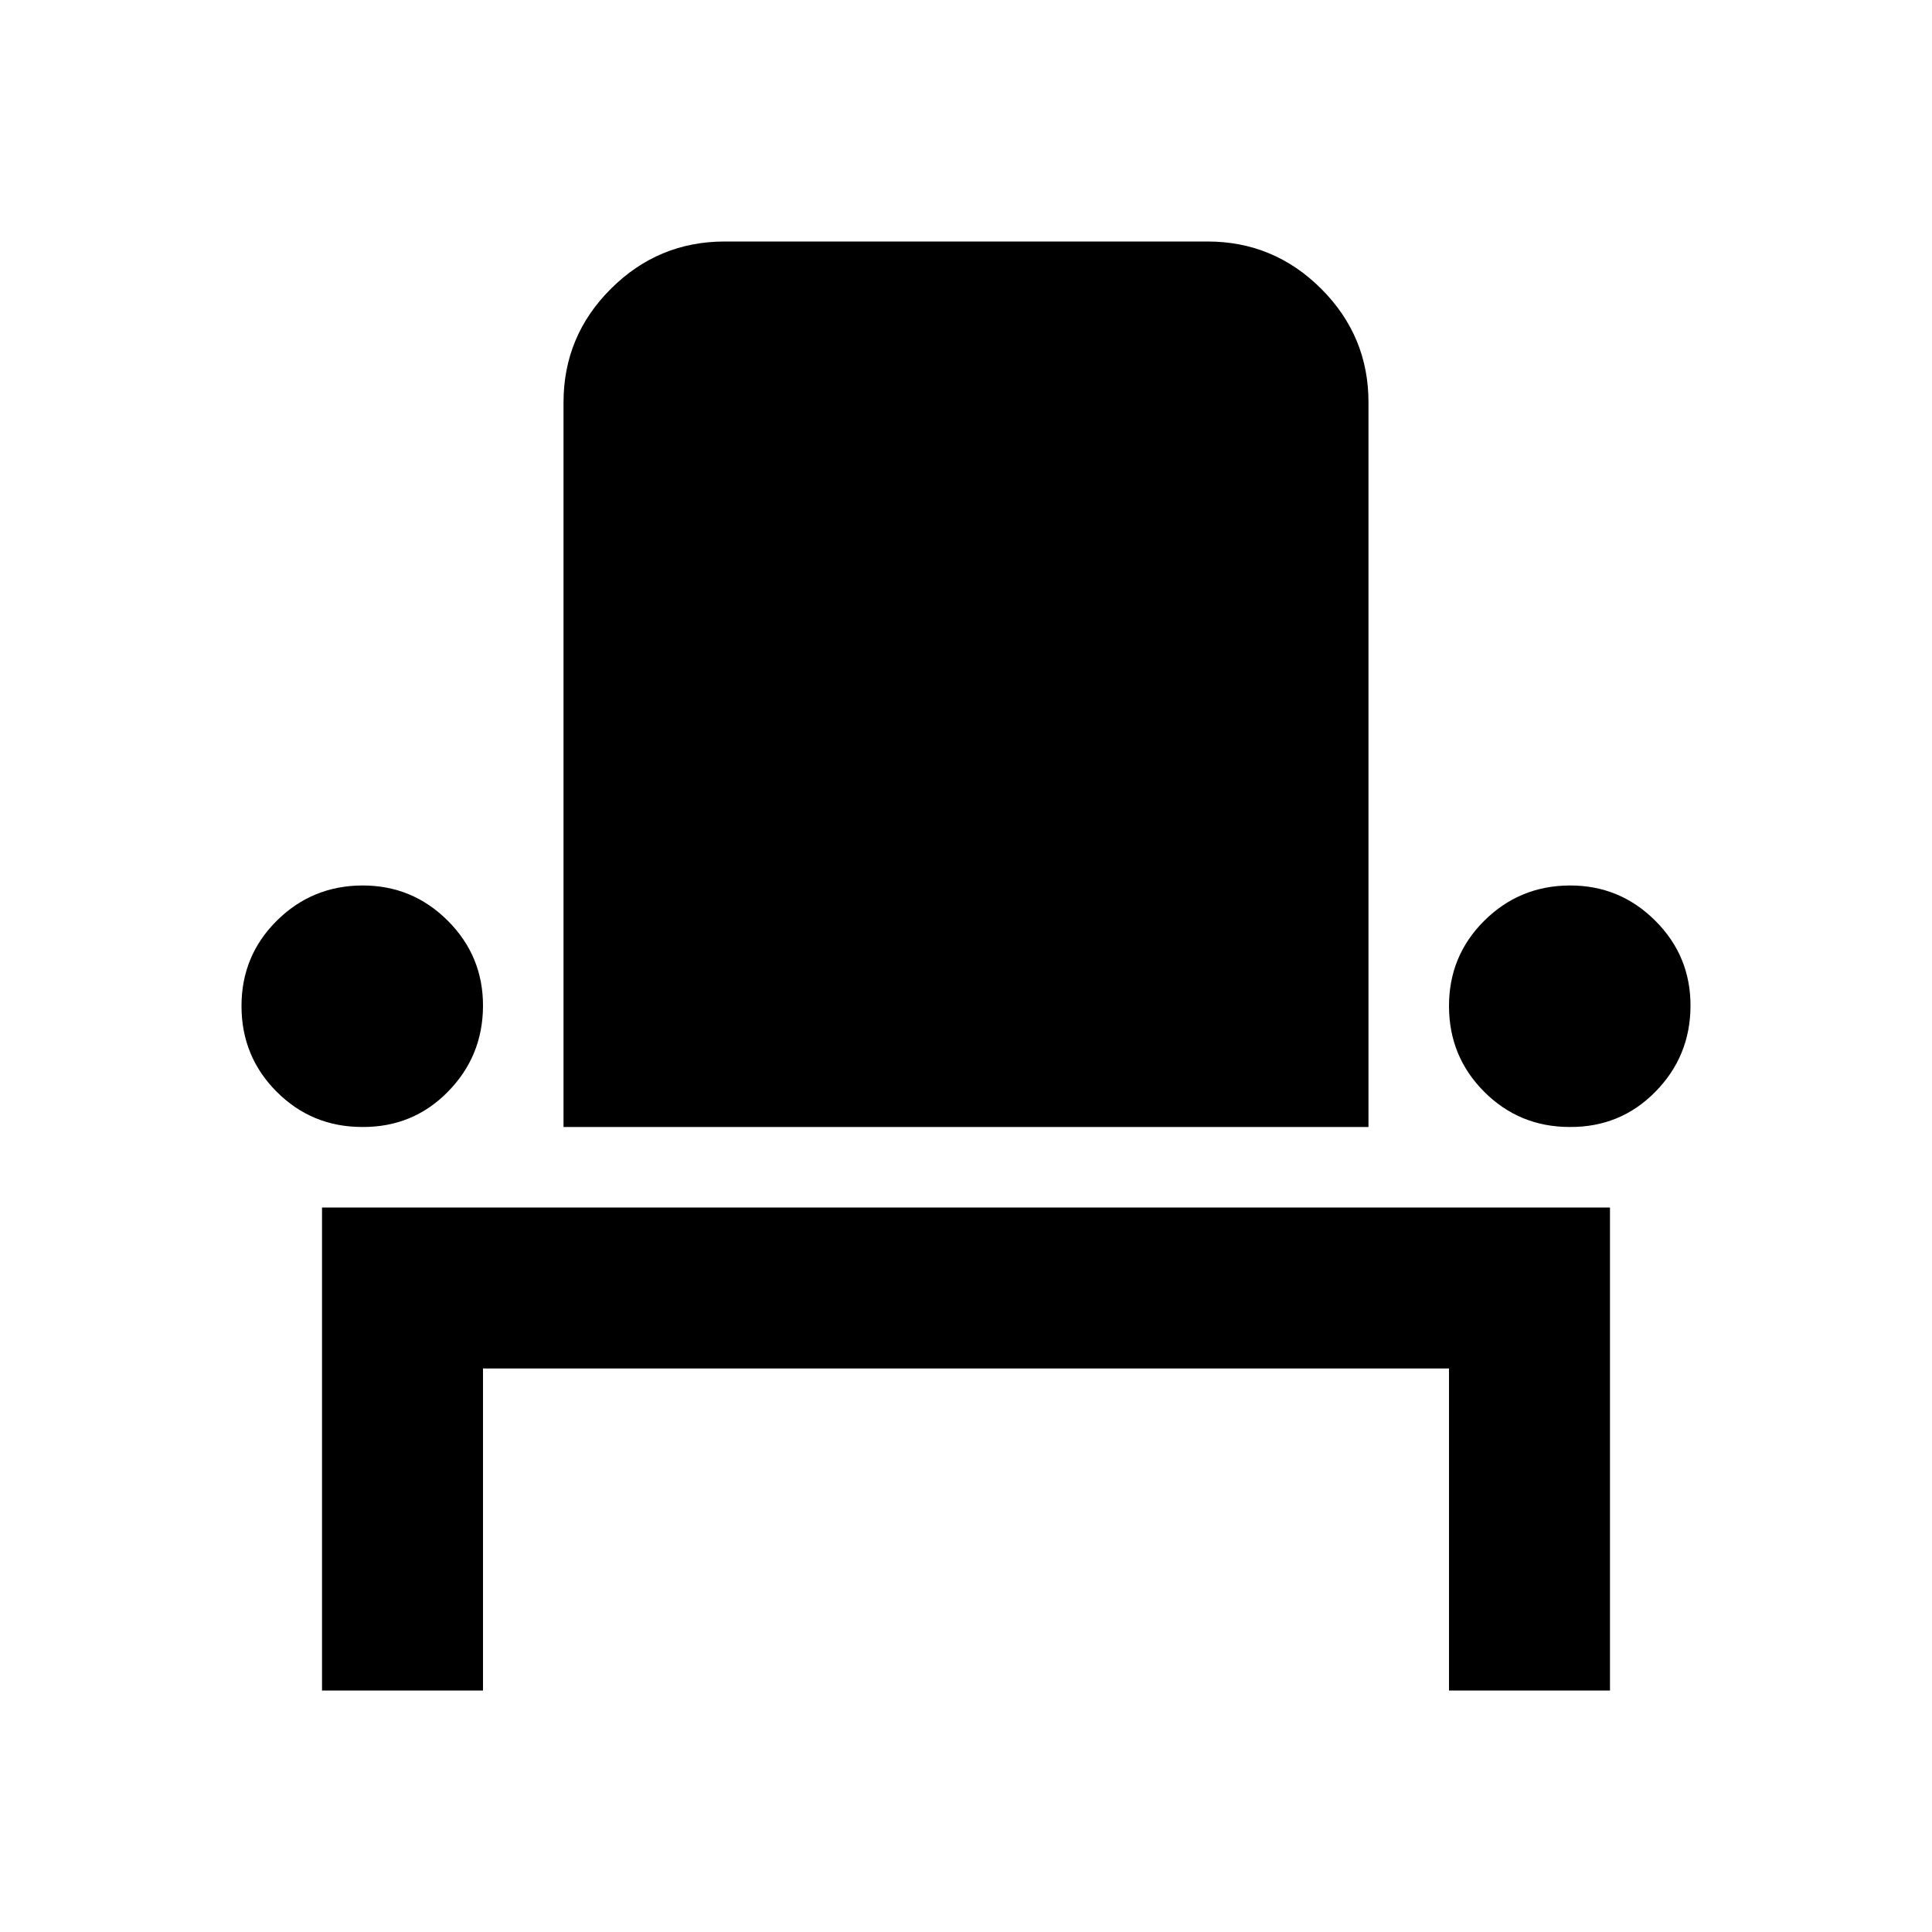 <svg width="34" height="34" viewBox="0 0 34 34" fill="none" xmlns="http://www.w3.org/2000/svg">
<path d="M5.667 29.75V21.25H28.333V29.75H25.5V24.083H8.5V29.75H5.667ZM6.375 19.833C5.785 19.833 5.283 19.627 4.87 19.214C4.458 18.802 4.251 18.3 4.25 17.708C4.249 17.117 4.456 16.616 4.87 16.204C5.285 15.792 5.787 15.585 6.375 15.583C6.963 15.581 7.465 15.788 7.881 16.204C8.296 16.619 8.503 17.121 8.5 17.708C8.497 18.296 8.291 18.798 7.881 19.214C7.471 19.631 6.969 19.837 6.375 19.833ZM9.917 19.833V7.083C9.917 6.304 10.194 5.637 10.75 5.083C11.305 4.529 11.972 4.251 12.75 4.25H21.25C22.029 4.25 22.696 4.528 23.252 5.083C23.807 5.638 24.084 6.305 24.083 7.083V19.833H9.917ZM27.625 19.833C27.035 19.833 26.533 19.627 26.12 19.214C25.708 18.802 25.501 18.3 25.5 17.708C25.499 17.117 25.706 16.616 26.12 16.204C26.535 15.792 27.037 15.585 27.625 15.583C28.213 15.581 28.715 15.788 29.131 16.204C29.547 16.619 29.753 17.121 29.75 17.708C29.747 18.296 29.541 18.798 29.131 19.214C28.721 19.631 28.219 19.837 27.625 19.833Z" fill="black"/>
</svg>

